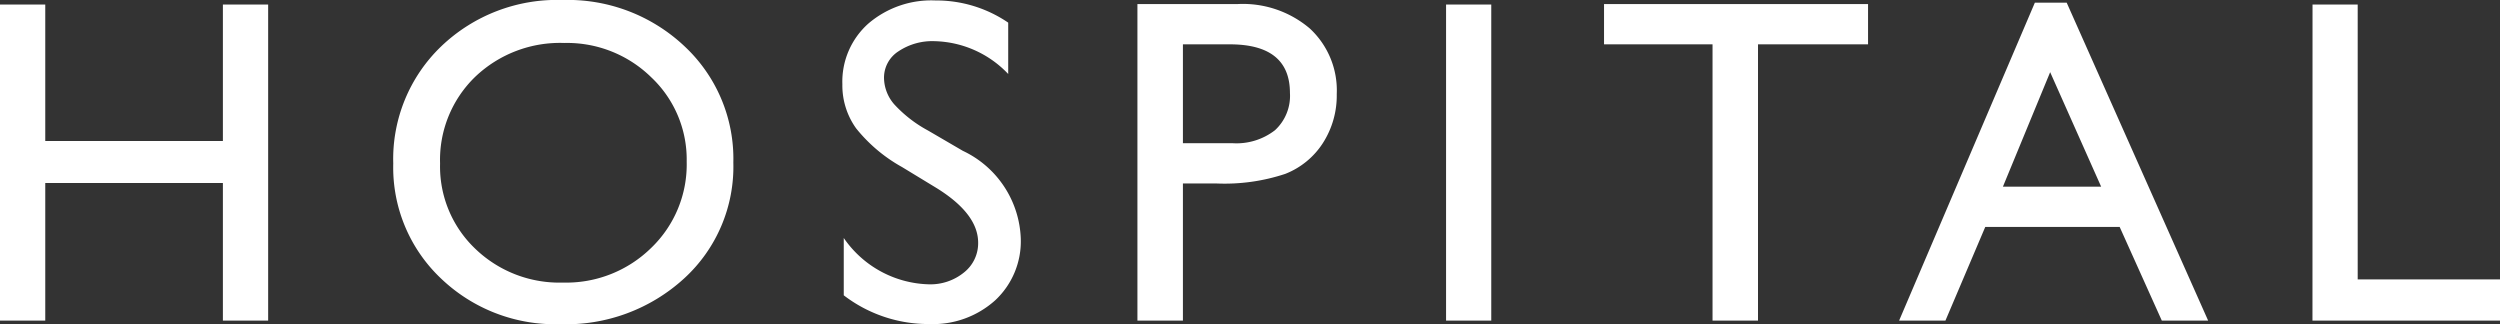<svg xmlns="http://www.w3.org/2000/svg" width="86.331" height="11.195" viewBox="0 0 86.331 11.195">
  <rect x="0" y="0" width="86.331" height="11.195" fill="#333333" stroke="none"/>
  <path id="パス_27" data-name="パス 27" d="M8.9-10.914h1.563V0H8.9V-4.75H2.766V0H1.2V-10.914H2.766V-6.2H8.9Zm11.728-.156a5.874,5.874,0,0,1,4.215,1.6,5.311,5.311,0,0,1,1.684,4.016,5.226,5.226,0,0,1-1.7,4A6.043,6.043,0,0,1,20.541.125a5.7,5.7,0,0,1-4.113-1.582,5.273,5.273,0,0,1-1.645-3.965,5.391,5.391,0,0,1,1.656-4.047A5.779,5.779,0,0,1,20.627-11.07Zm.063,1.484a4.242,4.242,0,0,0-3.082,1.172A3.99,3.99,0,0,0,16.4-5.422a3.918,3.918,0,0,0,1.211,2.938,4.185,4.185,0,0,0,3.031,1.172,4.19,4.19,0,0,0,3.051-1.2,3.994,3.994,0,0,0,1.223-2.977A3.9,3.9,0,0,0,23.693-8.4,4.154,4.154,0,0,0,20.689-9.586ZM33.542-4.578,32.355-5.3a5.37,5.37,0,0,1-1.59-1.34,2.544,2.544,0,0,1-.473-1.52,2.685,2.685,0,0,1,.895-2.094,3.343,3.343,0,0,1,2.324-.8,4.405,4.405,0,0,1,2.508.766v1.773A3.618,3.618,0,0,0,33.48-9.648a2.1,2.1,0,0,0-1.258.355,1.08,1.08,0,0,0-.492.91,1.412,1.412,0,0,0,.359.922,4.441,4.441,0,0,0,1.164.9l1.2.7a3.485,3.485,0,0,1,2,3.031A2.784,2.784,0,0,1,35.57-.7a3.215,3.215,0,0,1-2.285.82,4.806,4.806,0,0,1-2.945-.992V-2.852a3.679,3.679,0,0,0,2.93,1.6,1.836,1.836,0,0,0,1.223-.41,1.287,1.287,0,0,0,.488-1.027Q34.98-3.688,33.542-4.578ZM40.481,0V-10.93h3.461a3.567,3.567,0,0,1,2.492.844,2.909,2.909,0,0,1,.93,2.266,3.031,3.031,0,0,1-.477,1.688,2.725,2.725,0,0,1-1.3,1.066,6.639,6.639,0,0,1-2.375.332H42.052V0Zm3.188-9.539H42.052v3.414h1.711a2.168,2.168,0,0,0,1.469-.449,1.613,1.613,0,0,0,.516-1.285Q45.747-9.539,43.669-9.539Zm7.47-1.375H52.7V0H51.139Zm5.455-.016h9.117v1.391h-3.8V0h-1.57V-9.539H56.594Zm14.877-.047h1.1L77.455,0h-1.6L74.4-3.234H69.759L68.384,0h-1.6Zm2.289,6.352L72-8.578,70.369-4.625Zm7.3-6.289H82.62v9.492h4.914V0H81.058Z" transform="translate(-1.203 11.07)" fill="#fff"/>
</svg>
